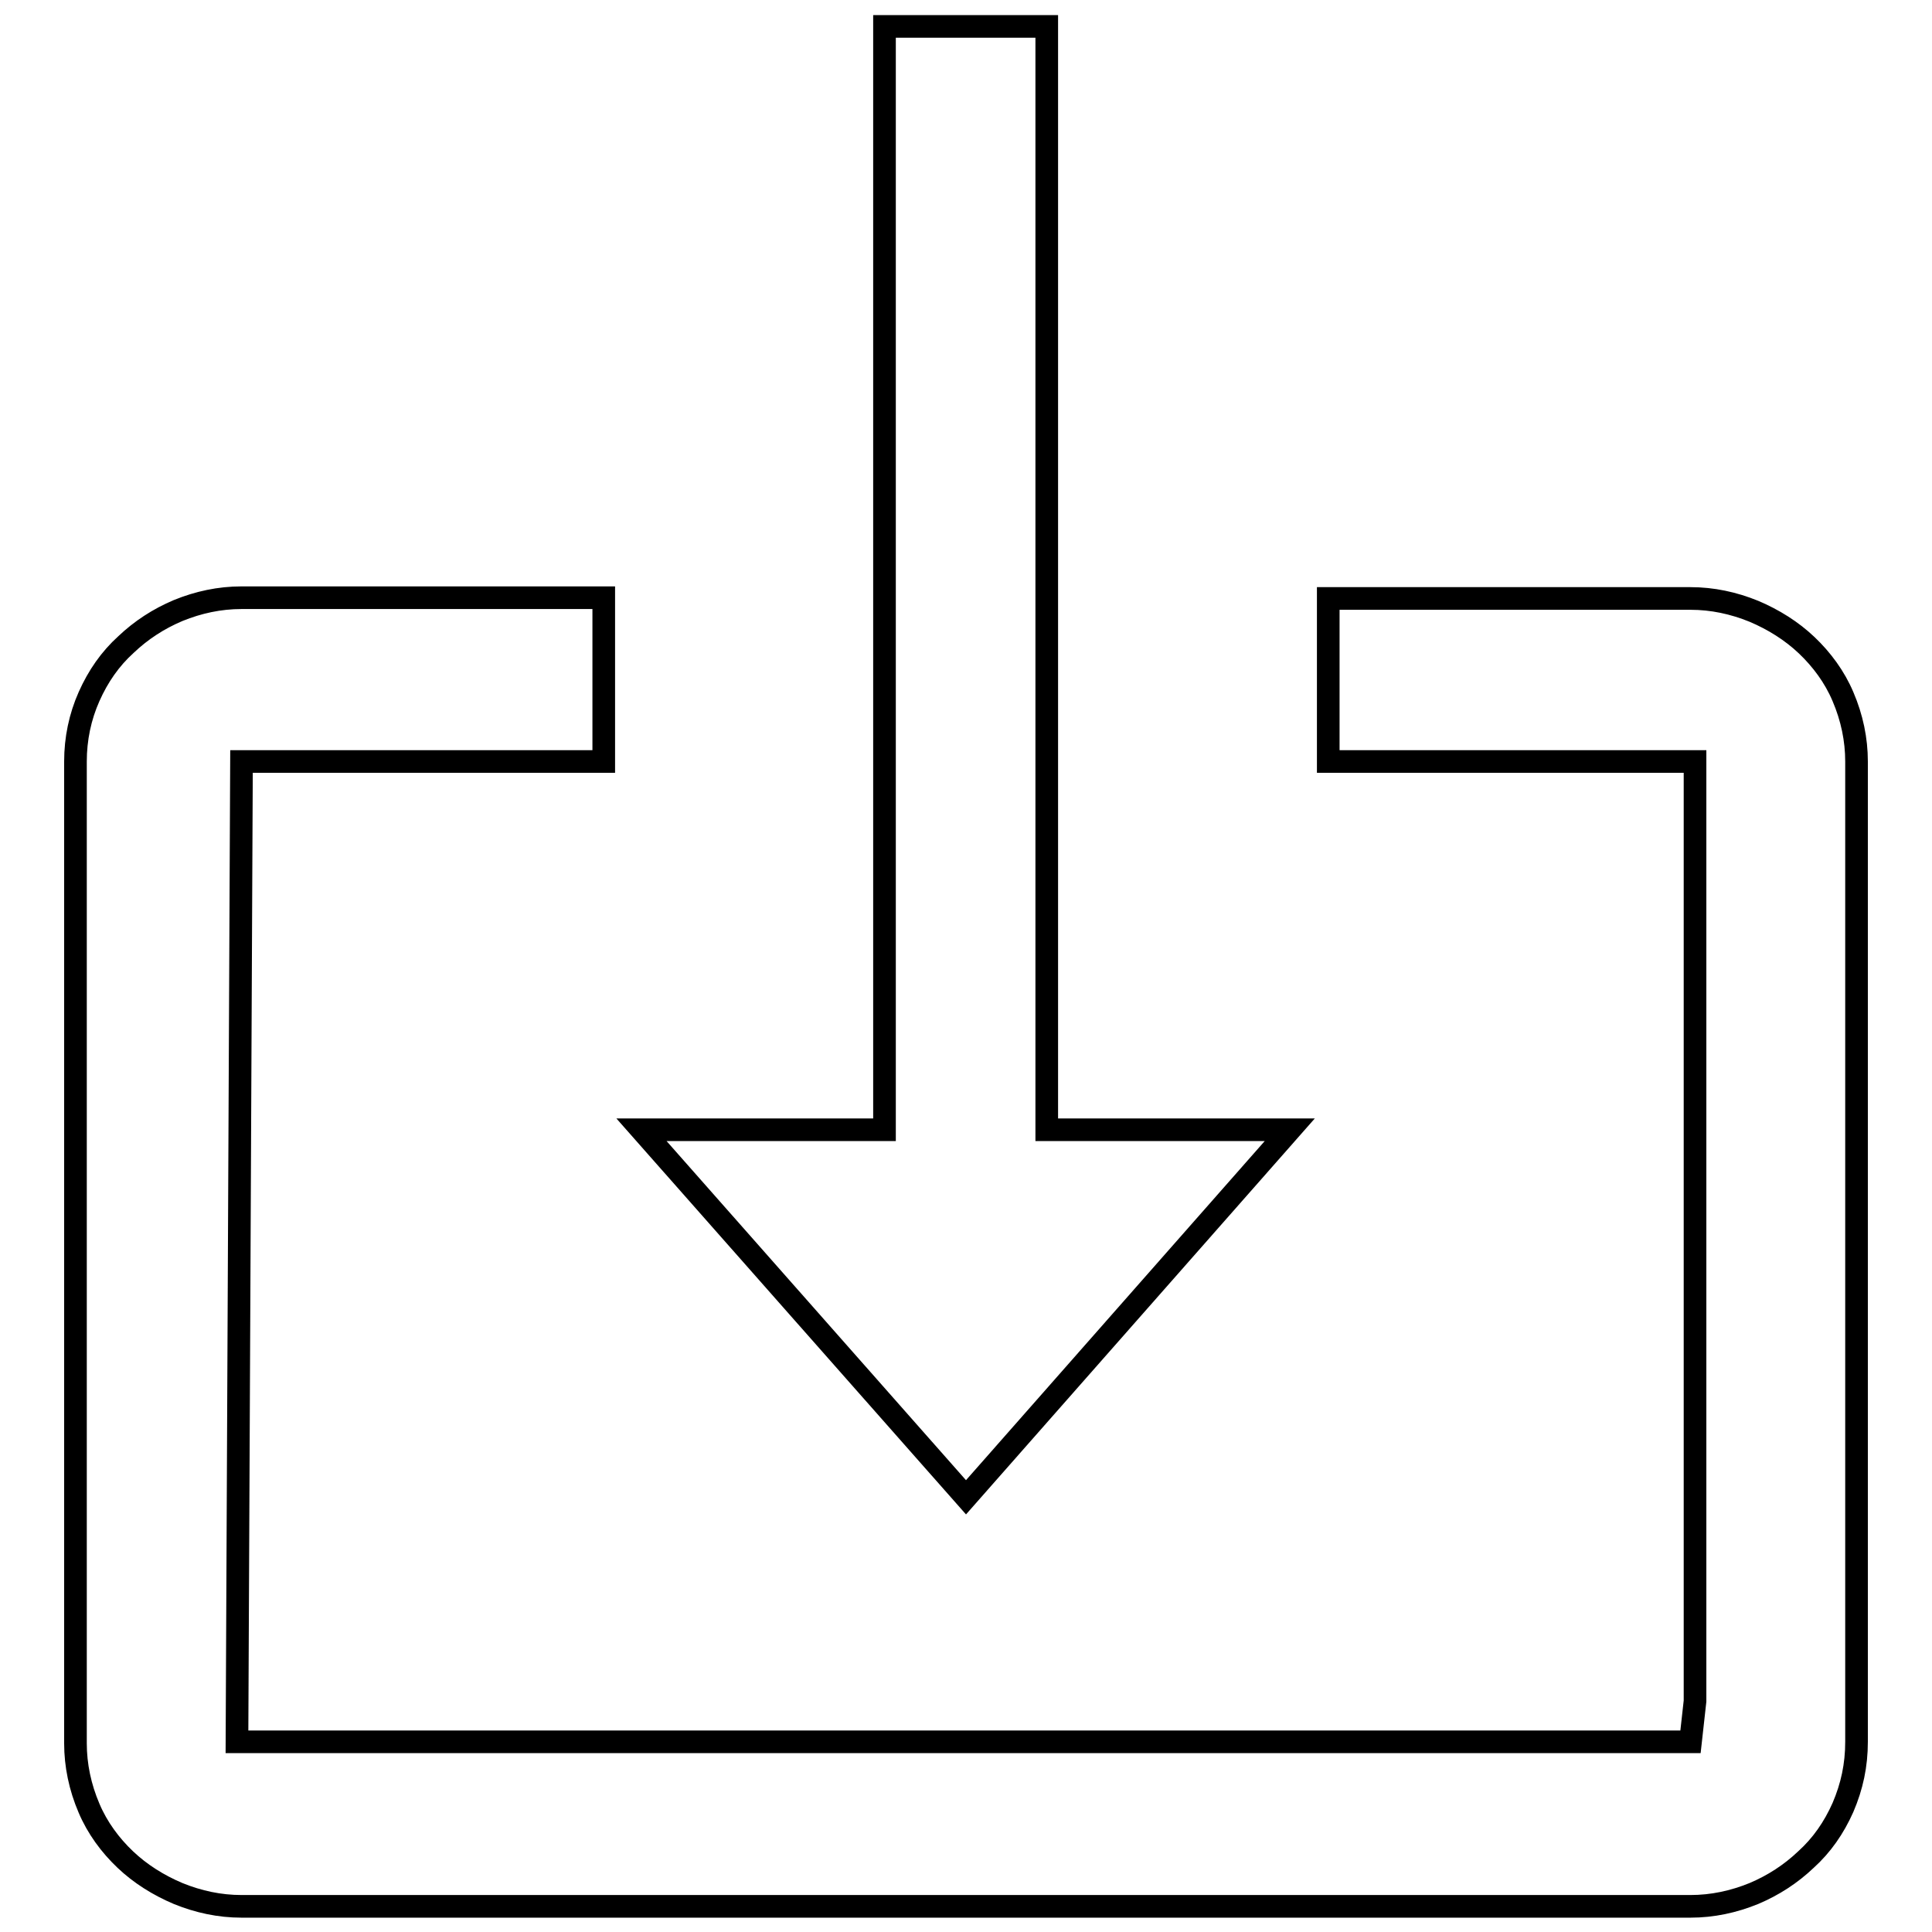<?xml version="1.0" encoding="utf-8"?>
<!-- Svg Vector Icons : http://www.onlinewebfonts.com/icon -->
<!DOCTYPE svg PUBLIC "-//W3C//DTD SVG 1.1//EN" "http://www.w3.org/Graphics/SVG/1.1/DTD/svg11.dtd">
<svg version="1.1" xmlns="http://www.w3.org/2000/svg" xmlns:xlink="http://www.w3.org/1999/xlink" x="0px" y="0px" viewBox="0 0 256 256" enable-background="new 0 0 256 256" xml:space="preserve">
<g><g><path stroke-width="3" fill-opacity="0" stroke="#000000"  d="M244.2,239.5c-1.2,2.7-2.8,5-4.9,6.9c-2,1.9-4.3,3.4-6.9,4.5c-2.7,1.1-5.5,1.7-8.4,1.7H32c-2.9,0-5.7-0.6-8.4-1.7c-2.6-1.1-5-2.6-7-4.5c-2-1.9-3.7-4.2-4.8-6.8c-1.2-2.8-1.8-5.7-1.8-8.6V100.9c0-3,0.6-5.9,1.8-8.6c1.2-2.7,2.8-5,4.9-6.9c2-1.9,4.3-3.4,6.9-4.5c2.7-1.1,5.5-1.7,8.4-1.7h48v21.7H32l-0.6,129.9H224l0.6-5.4V100.9H176V79.3h48c2.9,0,5.7,0.6,8.4,1.7c2.6,1.1,5,2.6,7,4.5c2,1.9,3.7,4.2,4.8,6.8c1.2,2.8,1.8,5.7,1.8,8.6v129.9C246,233.9,245.4,236.7,244.2,239.5z M85,149.7h32.2V3.5h21.5v146.2h32.2L128,198.4L85,149.7z"/></g></g>
</svg>